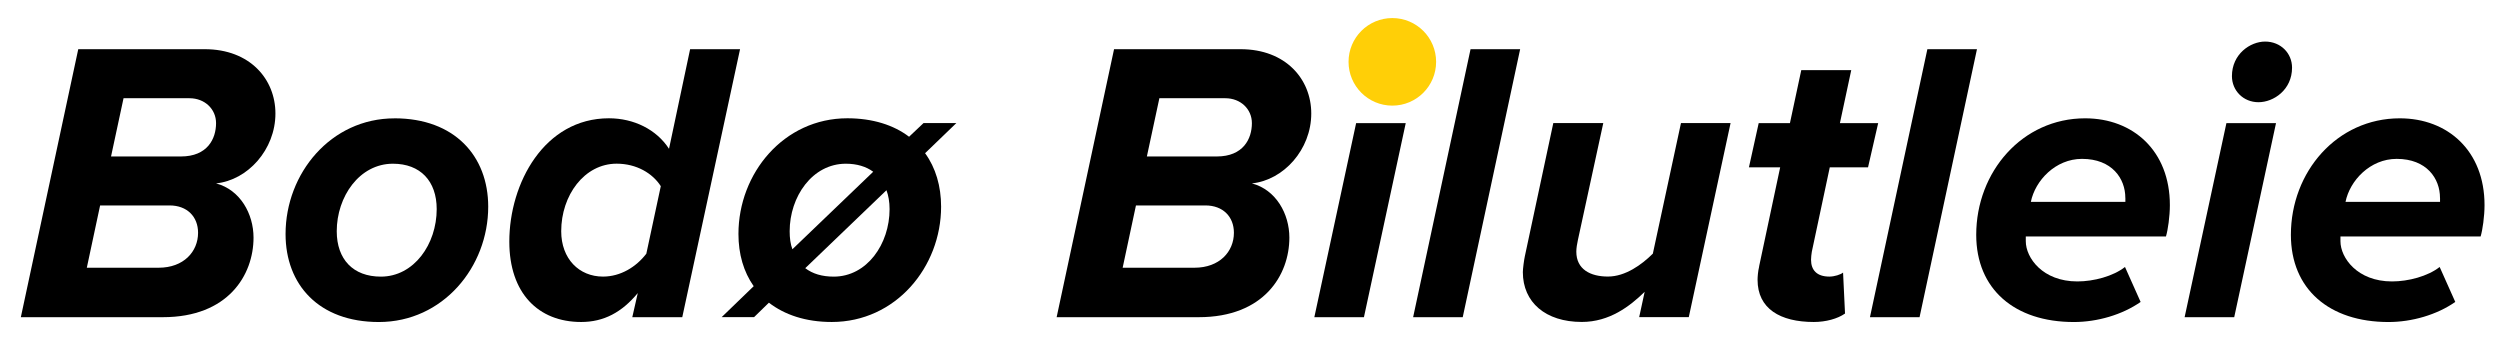 <svg xmlns="http://www.w3.org/2000/svg" id="Layer_1" viewBox="0 0 665.79 95.28"><defs><style>      .st0 {        fill: #ffcf07;      }    </style></defs><g><path d="M20.84,13.1h33.69c12.06,0,18.82,8.02,18.82,17.12,0,9.63-7.38,17.76-15.81,18.62,6.45,1.71,9.98,8.13,9.98,14.44,0,9.95-6.76,21.19-24.13,21.19H5.55L20.84,13.1ZM45.17,54.72h-18.51l-3.54,16.58h19.13c6.66,0,10.5-4.28,10.5-9.31,0-4.28-2.91-7.28-7.59-7.28ZM50.47,26.16h-17.57l-3.33,15.51h18.61c7.07,0,9.36-4.71,9.36-8.88,0-3.75-3.02-6.63-7.07-6.63Z"></path><path d="M105.06,31.51c16.01,0,24.96,10.06,24.96,23.54,0,16.05-12.06,30.71-29.12,30.71-16.01,0-24.85-9.95-24.85-23.43,0-16.16,12.06-30.81,29.01-30.81ZM104.65,43.6c-8.94,0-14.97,8.77-14.97,17.98,0,7.49,4.37,12.09,11.75,12.09,8.84,0,14.87-8.67,14.87-17.98,0-7.49-4.37-12.09-11.65-12.09Z"></path><path d="M183.78,13.1h13.31l-15.39,71.37h-13.31l1.46-6.42c-4.26,5.14-9.05,7.7-15.08,7.7-11.44,0-19.13-7.7-19.13-21.4,0-15.62,9.36-32.85,26.52-32.85,6.66,0,12.69,3,16.01,8.13l5.62-26.53ZM160.59,73.66c4.68,0,8.84-2.57,11.54-6.1l3.85-17.98c-2.18-3.42-6.45-5.99-11.75-5.99-8.63,0-14.77,8.45-14.77,17.98,0,7.38,4.78,12.09,11.13,12.09Z"></path><path d="M246.37,40.81c2.81,3.85,4.26,8.77,4.26,14.23,0,16.05-12.06,30.71-29.12,30.71-6.97,0-12.58-1.93-16.74-5.14l-3.95,3.85h-8.63l8.53-8.24c-2.7-3.85-4.06-8.56-4.06-13.91,0-16.16,12.06-30.81,29.01-30.81,6.76,0,12.38,1.82,16.43,4.92l3.85-3.64h8.74l-8.32,8.02ZM211.02,66.39l21.53-20.65c-1.87-1.39-4.37-2.14-7.28-2.14-8.94,0-14.97,8.77-14.97,17.98,0,1.82.21,3.42.73,4.81ZM236.08,50.66l-21.63,20.76c1.98,1.5,4.47,2.25,7.59,2.25,8.84,0,14.87-8.67,14.87-17.98,0-1.93-.31-3.64-.83-5.03Z"></path><path d="M296.7,13.1h33.69c12.06,0,18.82,8.02,18.82,17.12,0,9.63-7.38,17.76-15.81,18.62,6.45,1.71,9.98,8.13,9.98,14.44,0,9.95-6.76,21.19-24.13,21.19h-37.85l15.29-71.37ZM321.03,54.72h-18.51l-3.54,16.58h19.13c6.66,0,10.5-4.28,10.5-9.31,0-4.28-2.91-7.28-7.59-7.28ZM326.33,26.16h-17.57l-3.33,15.51h18.61c7.07,0,9.36-4.71,9.36-8.88,0-3.75-3.02-6.63-7.07-6.63Z"></path><path d="M361.16,32.79h13.21l-11.13,51.68h-13.21l11.13-51.68Z"></path><path d="M391.63,13.1h13.21l-15.29,71.37h-13.21l15.29-71.37Z"></path><path d="M420.22,63.92c-.21.96-.42,2.14-.42,3.1,0,4.71,3.74,6.63,8.42,6.63s9.05-3.21,11.96-6.1l7.49-34.77h13.21l-11.13,51.68h-13.21l1.46-6.74c-3.95,3.85-9.36,8.02-16.74,8.02-9.67,0-15.7-5.24-15.7-13.27,0-.86.31-3.21.52-4.17l7.59-35.52h13.31l-6.76,31.14Z"></path><path d="M468.47,70.99l5.62-26.43h-8.32l2.6-11.77h8.32l3.02-14.12h13.31l-3.02,14.12h10.19l-2.7,11.77h-10.19l-4.78,22.47c-.1.64-.21,1.5-.21,2.14,0,2.78,1.56,4.49,4.89,4.49,1.35,0,3.02-.54,3.64-1.07l.52,10.91c-1.98,1.39-5.1,2.25-8.32,2.25-8.94,0-14.97-3.53-14.97-11.23,0-.75.1-2.25.42-3.53Z"></path><path d="M513.29,13.1h13.21l-15.29,71.37h-13.21l15.29-71.37Z"></path><path d="M555.3,31.51c12.79,0,22.57,8.67,22.57,23.11,0,3-.52,6.63-1.04,8.35h-37.33v1.28c0,4.39,4.47,10.7,13.73,10.7,4.37,0,9.57-1.39,12.69-3.85l4.16,9.31c-4.89,3.42-11.54,5.35-17.78,5.35-15.81,0-26-8.77-26-23.22,0-16.8,12.27-31.03,29.01-31.03ZM566.01,52.69c0-5.14-3.54-10.38-11.54-10.38-7.07,0-12.48,5.78-13.62,11.45h25.17v-1.07Z"></path><path d="M592.93,32.79h13.21l-11.13,51.68h-13.21l11.13-51.68ZM603.23,11.07c4.16,0,7.18,3.1,7.18,6.95,0,5.88-4.89,9.2-8.94,9.2s-7.07-3.1-7.07-6.95c0-5.88,4.89-9.2,8.84-9.2Z"></path><path d="M639.1,31.51c12.79,0,22.57,8.67,22.57,23.11,0,3-.52,6.63-1.04,8.35h-37.33v1.28c0,4.39,4.47,10.7,13.73,10.7,4.37,0,9.57-1.39,12.69-3.85l4.16,9.31c-4.89,3.42-11.54,5.35-17.78,5.35-15.81,0-26-8.77-26-23.22,0-16.8,12.27-31.03,29.01-31.03ZM649.81,52.69c0-5.14-3.54-10.38-11.54-10.38-7.07,0-12.48,5.78-13.62,11.45h25.17v-1.07Z"></path></g><circle class="st0" cx="370.8" cy="16.47" r="11.66"></circle></svg>